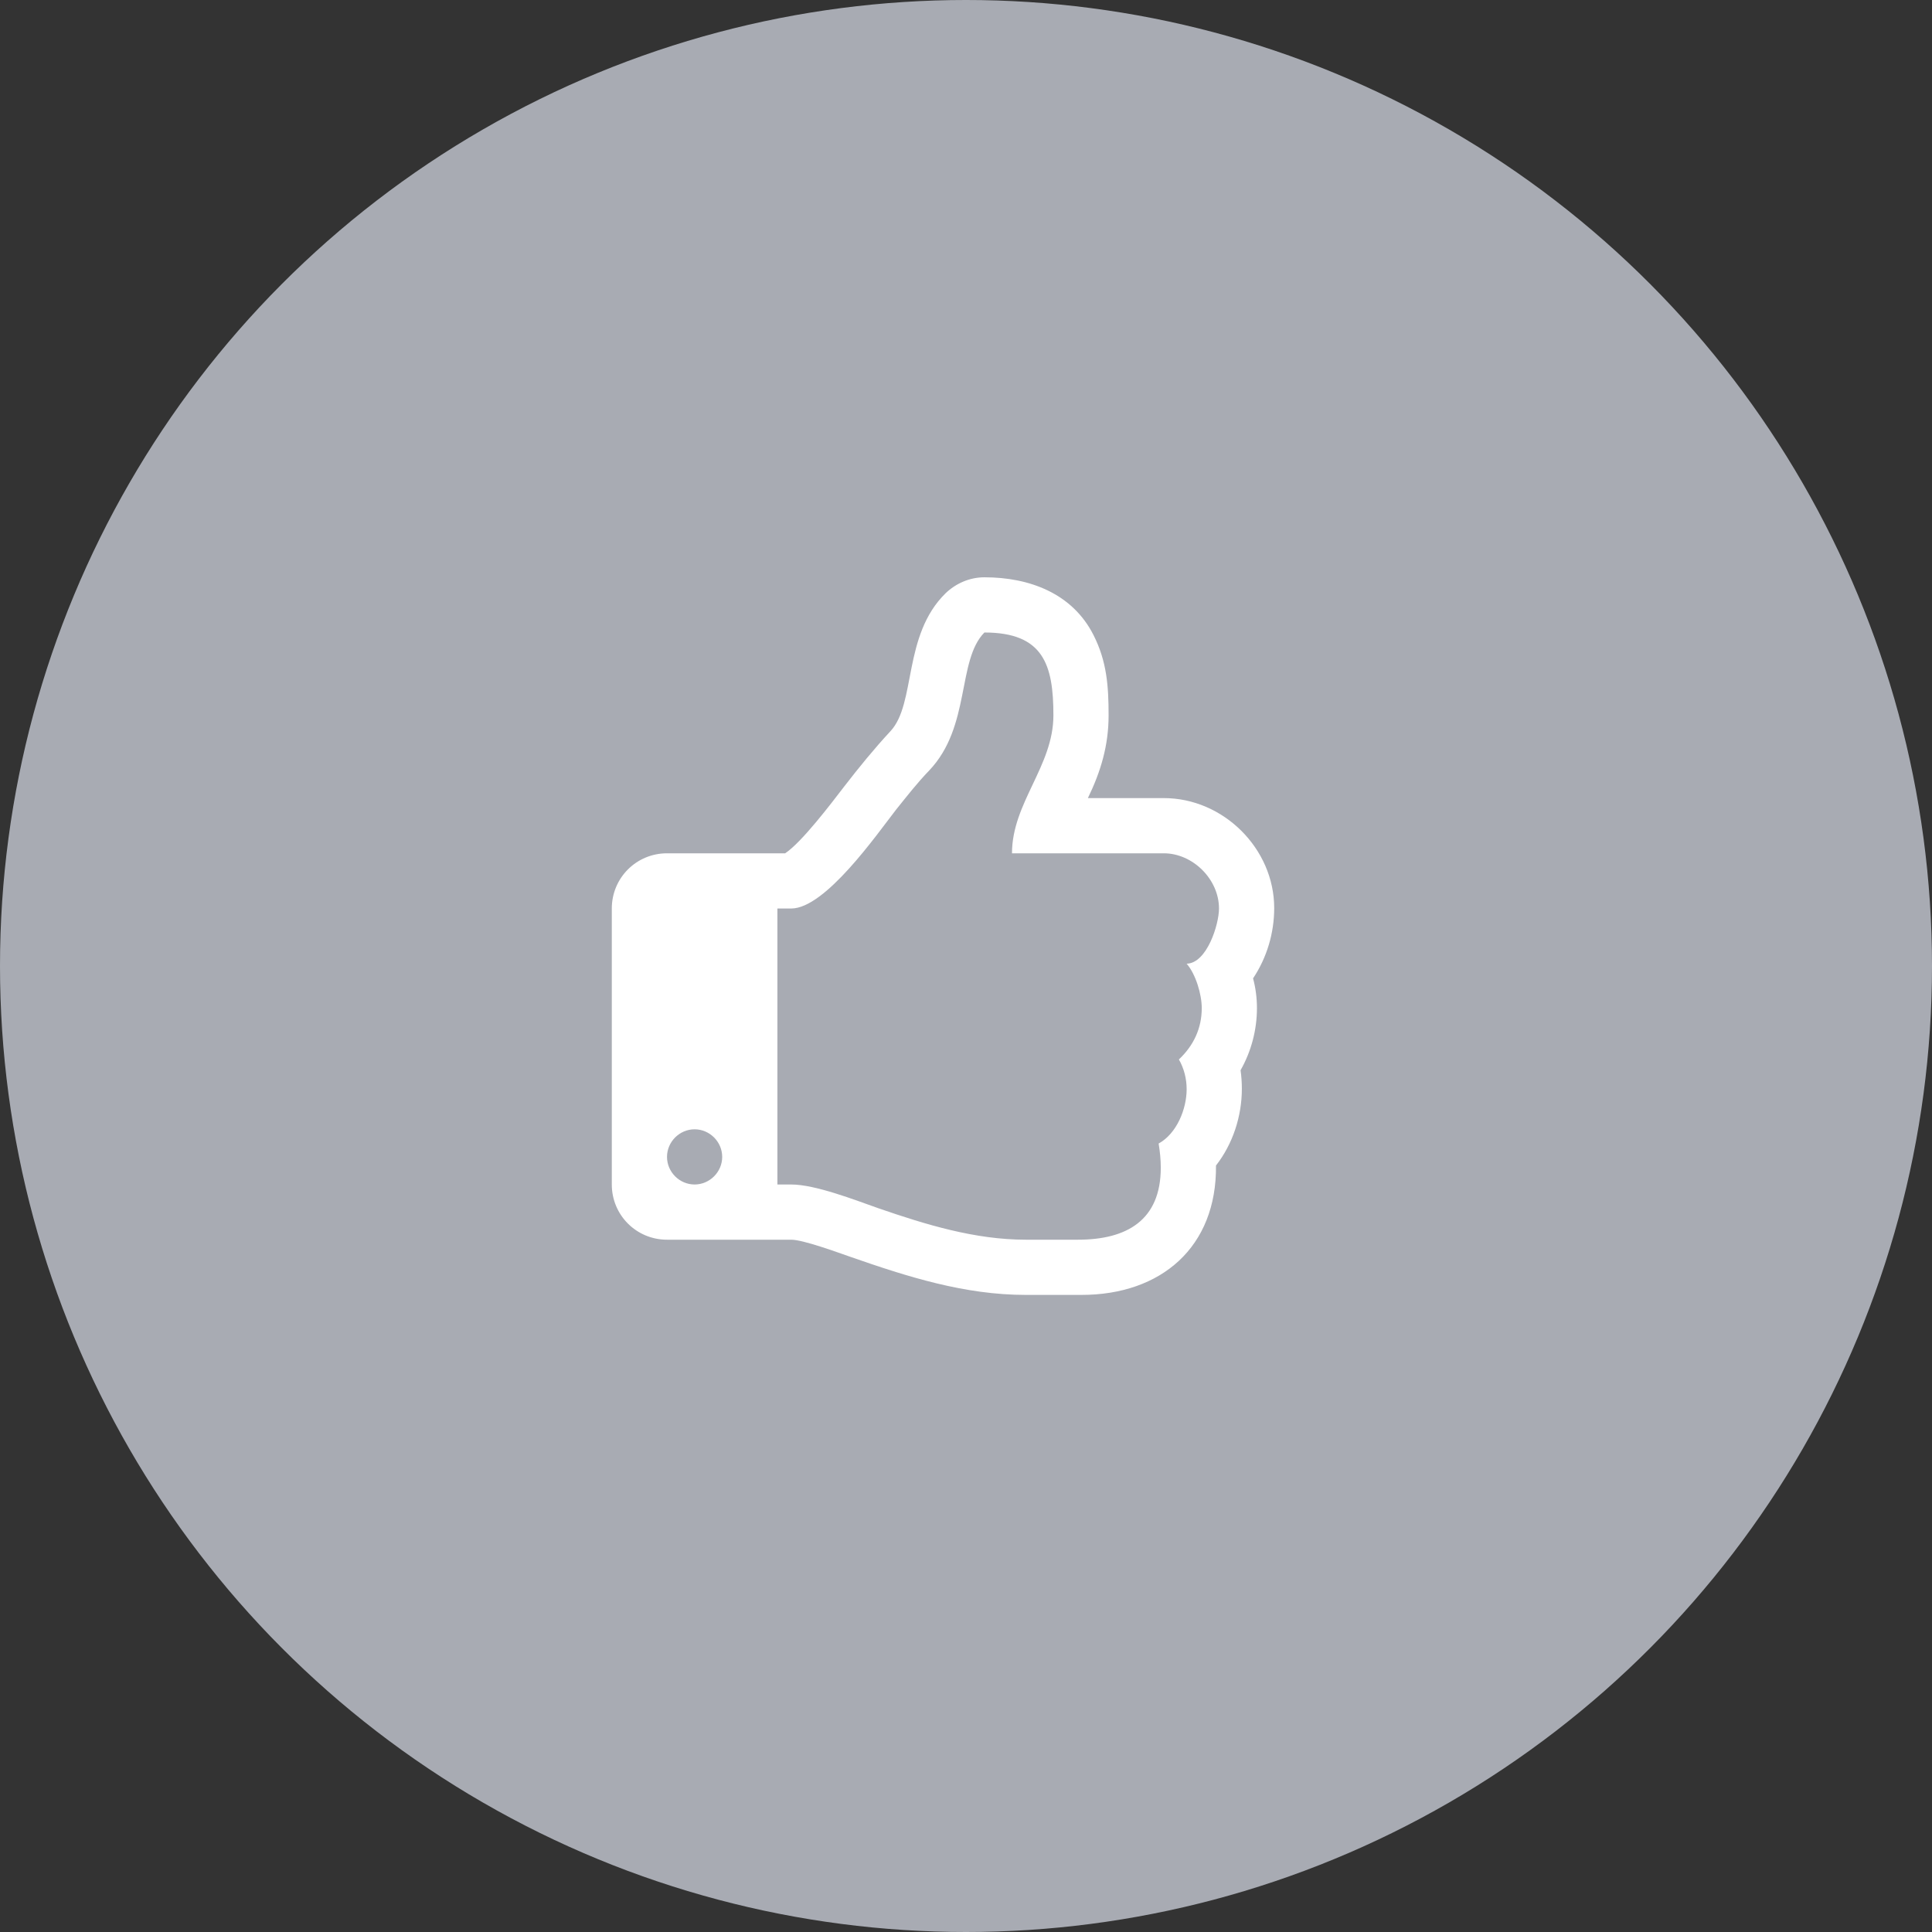 <?xml version="1.0" encoding="UTF-8"?>
<svg width="120px" height="120px" viewBox="0 0 120 120" version="1.1" xmlns="http://www.w3.org/2000/svg" xmlns:xlink="http://www.w3.org/1999/xlink">
    <rect x="0" y="0" width="120" height="120" fill="#333333" stroke="none"/>
    <!-- Generator: Sketch 51.2 (57519) - http://www.bohemiancoding.com/sketch -->
    <title>Group 21</title>
    <desc>Created with Sketch.</desc>
    <defs></defs>
    <g id="Base-design--Spec-0928" stroke="none" stroke-width="1" fill="none" fill-rule="evenodd">
        <g id="All-svgs" transform="translate(-288, -704)">
            <g id="Group-21" transform="translate(288, 704)">
                <circle id="Oval-2-Copy-4" fill="#A8ABB3" fill-rule="nonzero" cx="60" cy="60" r="60"></circle>
                <path d="M44.857,71.857 C44.857,70.92 44.08,70.143 43.143,70.143 C42.205,70.143 41.429,70.92 41.429,71.857 C41.429,72.795 42.205,73.571 43.143,73.571 C44.08,73.571 44.857,72.795 44.857,71.857 Z M75.714,56.429 C75.714,54.607 74.08,53 72.286,53 L62.857,53 C62.857,49.866 65.429,47.589 65.429,44.429 C65.429,41.295 64.813,39.286 61.143,39.286 C59.429,41.027 60.313,45.125 57.714,47.857 C56.964,48.634 56.321,49.464 55.652,50.295 C54.446,51.848 51.259,56.429 49.143,56.429 L48.286,56.429 L48.286,73.571 L49.143,73.571 C50.643,73.571 53.107,74.536 54.554,75.045 C57.5,76.062 60.554,77 63.714,77 L66.955,77 C69.982,77 72.098,75.795 72.098,72.527 C72.098,72.018 72.045,71.509 71.964,71.027 C73.089,70.411 73.705,68.884 73.705,67.652 C73.705,67.009 73.545,66.366 73.223,65.804 C74.134,64.946 74.643,63.875 74.643,62.616 C74.643,61.759 74.268,60.5 73.705,59.857 C74.964,59.83 75.714,57.42 75.714,56.429 Z M79.143,56.402 C79.143,57.955 78.688,59.482 77.83,60.768 C77.991,61.357 78.071,62 78.071,62.616 C78.071,63.955 77.723,65.295 77.054,66.473 C77.107,66.848 77.134,67.25 77.134,67.625 C77.134,69.339 76.571,71.054 75.527,72.393 C75.58,77.455 72.125,80.429 67.17,80.429 L63.714,80.429 C59.911,80.429 56.375,79.304 52.839,78.071 C52.063,77.804 49.893,77 49.143,77 L41.429,77 C39.527,77 38,75.473 38,73.571 L38,56.429 C38,54.527 39.527,53 41.429,53 L48.768,53 C49.813,52.304 51.634,49.893 52.438,48.848 C53.348,47.67 54.286,46.518 55.304,45.42 C56.911,43.705 56.054,39.473 58.732,36.848 C59.375,36.232 60.232,35.857 61.143,35.857 C63.929,35.857 66.607,36.848 67.92,39.446 C68.75,41.08 68.857,42.634 68.857,44.429 C68.857,46.304 68.375,47.911 67.571,49.571 L72.286,49.571 C75.982,49.571 79.143,52.705 79.143,56.402 Z" id="thumbs-o-up---FontAwesome-Copy-3" fill="#FFFFFF"></path>
            </g>
        </g>
    </g>
</svg>